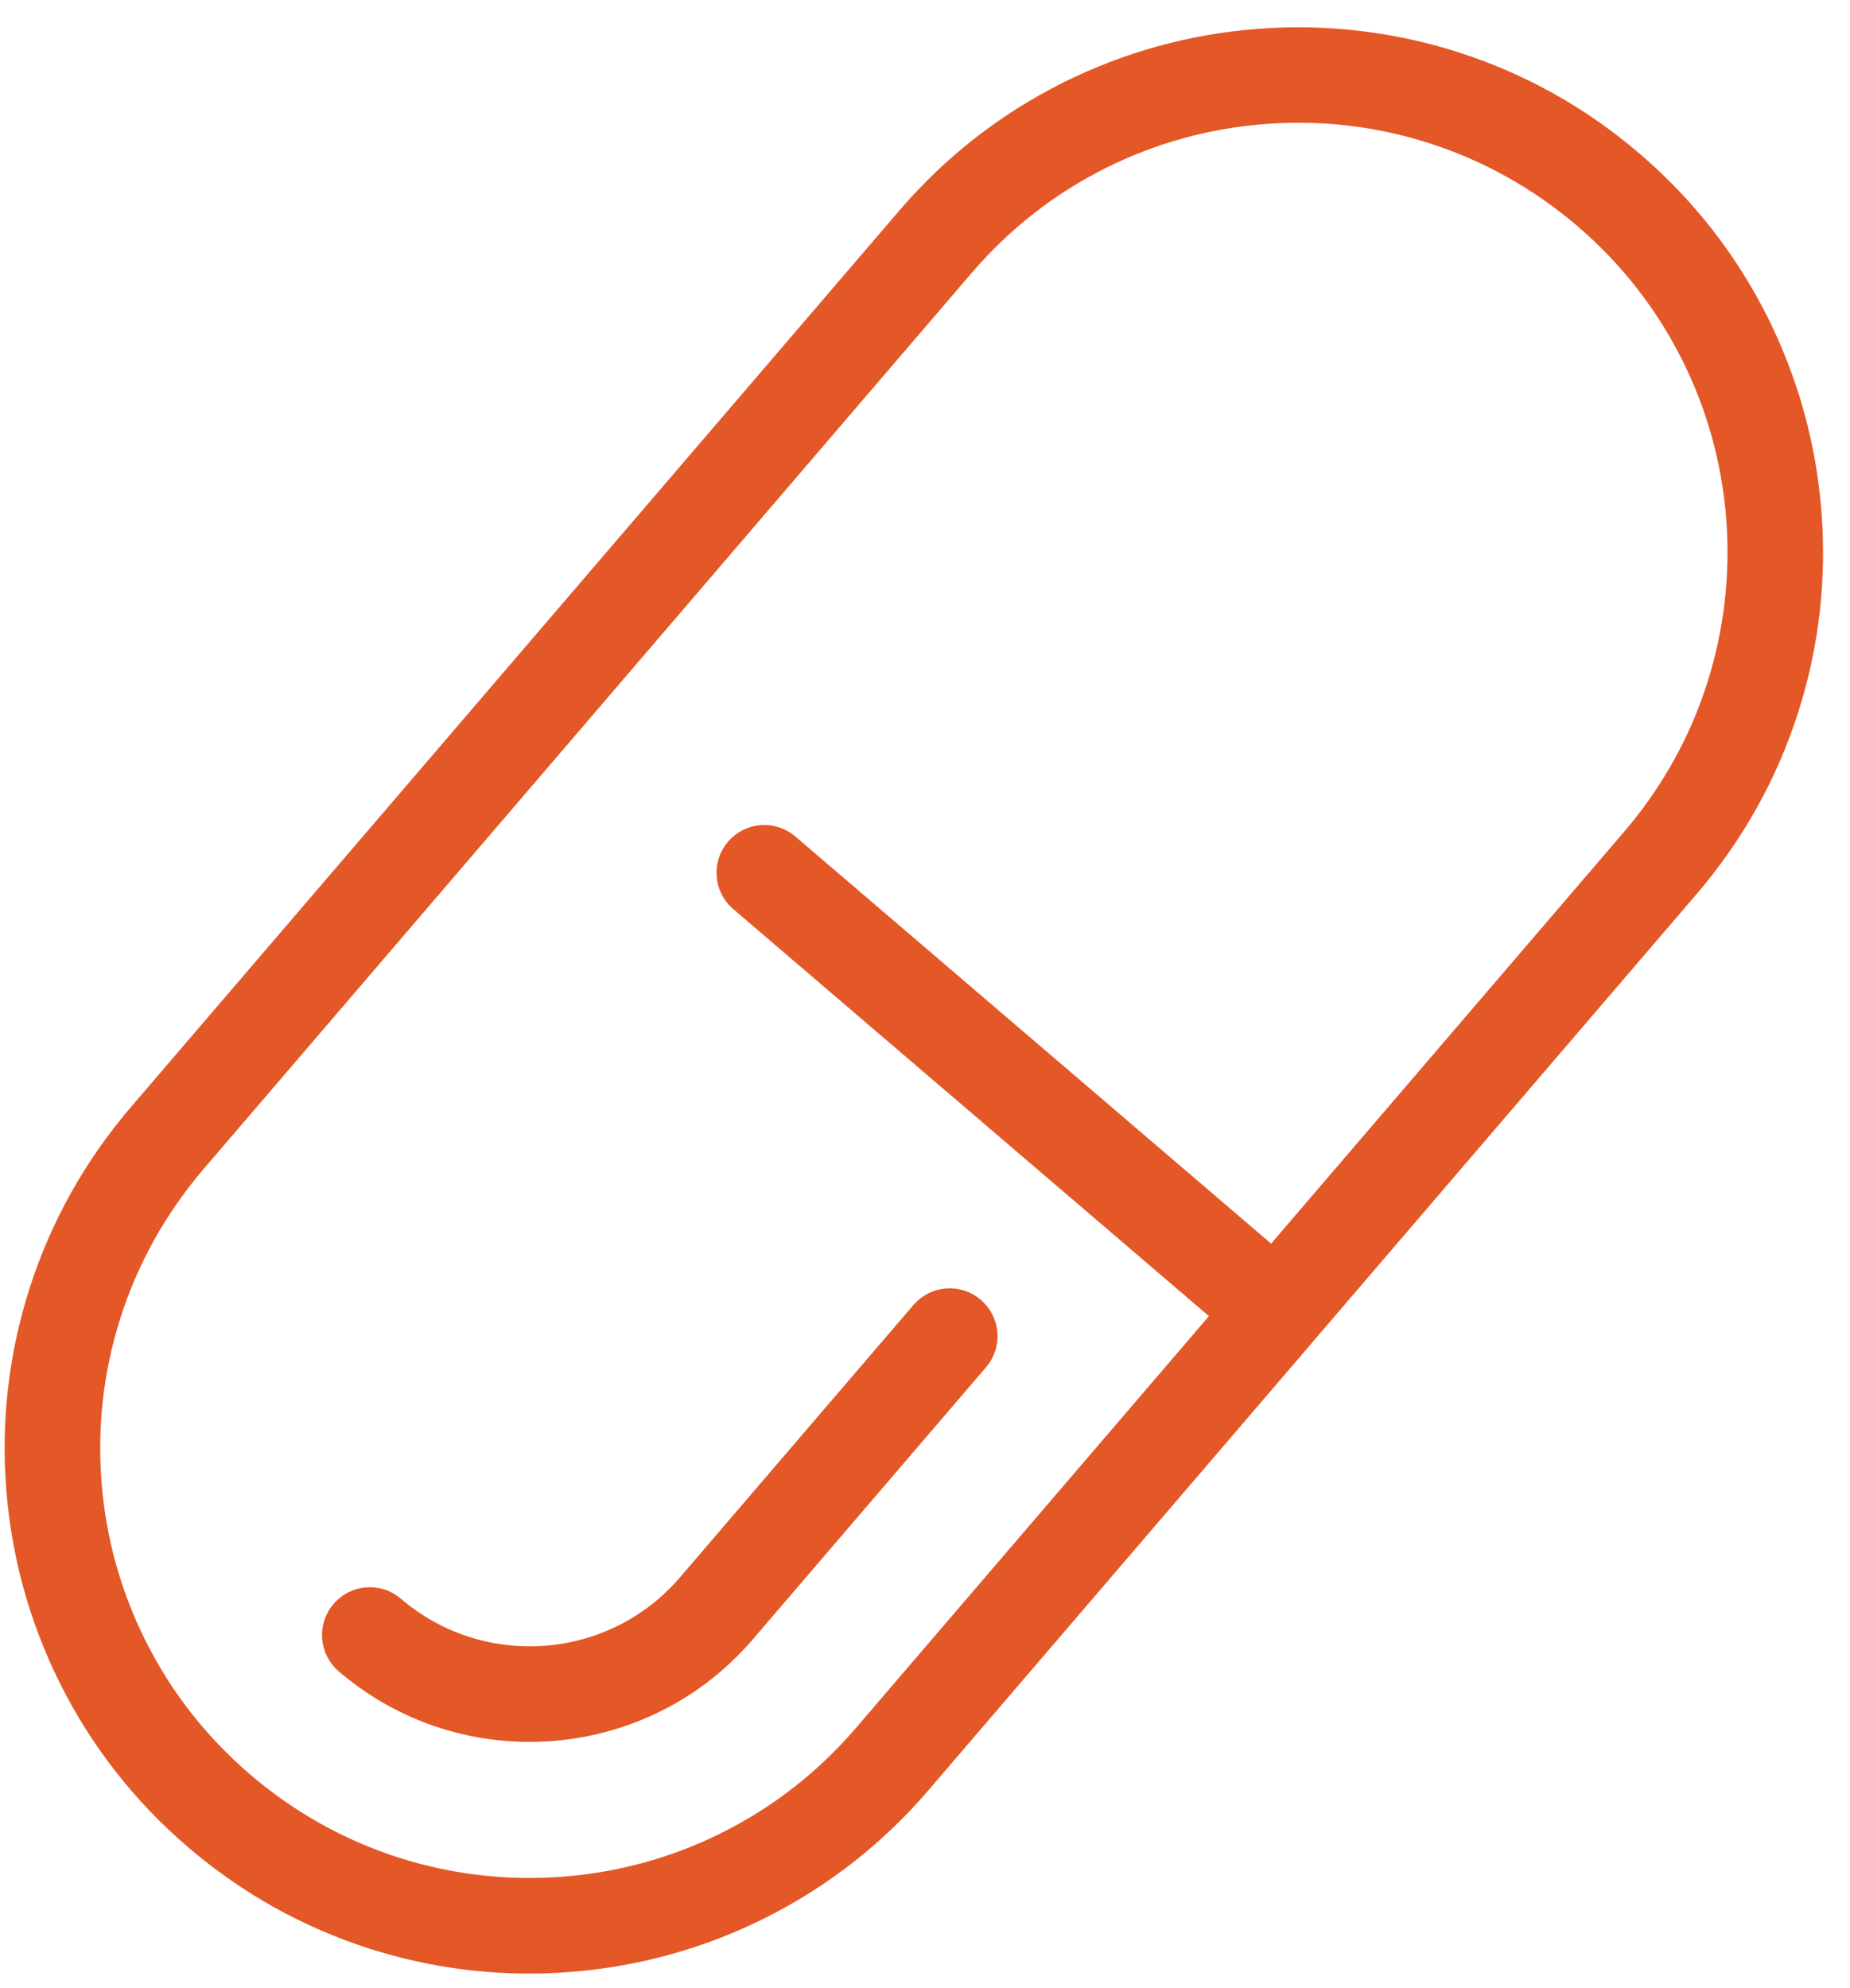 <?xml version="1.0" encoding="UTF-8"?>
<svg width="67px" height="72px" viewBox="0 0 67 72" version="1.1" xmlns="http://www.w3.org/2000/svg" xmlns:xlink="http://www.w3.org/1999/xlink">
    <title>Pill_icon_Orange</title>
    <g id="Layouts" stroke="none" stroke-width="1" fill="none" fill-rule="evenodd">
        <g id="3.1_TreatmentOptions_Desktop_EXPANDED" transform="translate(-175, -1446)" fill="#E45726" fill-rule="nonzero" stroke="#E45726" stroke-width="0.5">
            <g id="Section1" transform="translate(0, 343)">
                <g id="Group-8" transform="translate(120, 685.5)">
                    <g id="Pill_icon_Orange" transform="translate(55.418, 418.739)">
                        <path d="M13.94,56.862 C13.318,56.329 12.384,56.402 11.851,57.024 C11.318,57.646 11.391,58.58 12.013,59.113 C13.968,60.788 16.371,61.608 18.762,61.608 C21.689,61.608 24.599,60.38 26.65,57.988 L35.103,48.124 C35.636,47.502 35.563,46.568 34.941,46.035 C34.319,45.501 33.385,45.574 32.852,46.196 L24.399,56.06 C21.74,59.166 17.046,59.526 13.94,56.862 Z" id="Path"></path>
                        <path d="M65.3,17.328 C65.113,14.899 64.469,12.565 63.389,10.392 C62.268,8.143 60.725,6.165 58.802,4.518 C56.879,2.87 54.689,1.647 52.295,0.883 C49.982,0.148 47.578,-0.13 45.149,0.056 C42.72,0.243 40.387,0.888 38.213,1.968 C35.964,3.089 33.987,4.632 32.339,6.555 L4.519,39.019 C2.871,40.942 1.648,43.132 0.884,45.526 C0.148,47.839 -0.132,50.243 0.057,52.672 C0.244,55.101 0.889,57.434 1.969,59.608 C3.09,61.857 4.633,63.834 6.556,65.482 C8.479,67.129 10.668,68.353 13.063,69.116 C14.911,69.704 16.816,70 18.746,70 C19.231,70 19.721,69.982 20.208,69.943 C22.637,69.756 24.971,69.111 27.144,68.031 C29.393,66.91 31.371,65.368 33.018,63.445 L46.92,47.224 C46.922,47.219 46.926,47.217 46.929,47.213 C46.931,47.208 46.935,47.203 46.938,47.201 L60.837,30.983 C62.484,29.06 63.708,26.87 64.471,24.475 C65.209,22.16 65.487,19.756 65.3,17.328 Z M61.65,23.575 C61.008,25.589 59.978,27.433 58.59,29.055 L45.644,44.162 L28.224,29.251 C27.602,28.72 26.668,28.791 26.137,29.413 C25.606,30.035 25.677,30.969 26.299,31.5 L43.718,46.408 L30.772,61.515 C29.382,63.135 27.718,64.436 25.825,65.379 C23.995,66.291 22.031,66.833 19.983,66.99 C17.935,67.147 15.911,66.913 13.963,66.293 C11.949,65.65 10.106,64.62 8.483,63.233 C6.863,61.843 5.562,60.18 4.619,58.286 C3.707,56.456 3.165,54.492 3.008,52.444 C2.851,50.396 3.085,48.372 3.705,46.424 C4.348,44.41 5.378,42.567 6.765,40.944 L34.586,8.48 C35.976,6.86 37.639,5.559 39.533,4.616 C41.362,3.704 43.326,3.162 45.375,3.005 C45.787,2.973 46.199,2.957 46.61,2.957 C48.236,2.957 49.841,3.205 51.395,3.702 C53.409,4.345 55.252,5.374 56.874,6.762 C58.494,8.152 59.795,9.815 60.739,11.709 C61.65,13.538 62.192,15.502 62.35,17.551 C62.505,19.601 62.27,21.627 61.65,23.575 Z" id="Shape"></path>
                    </g>
                </g>
            </g>
        </g>
    </g>
</svg>